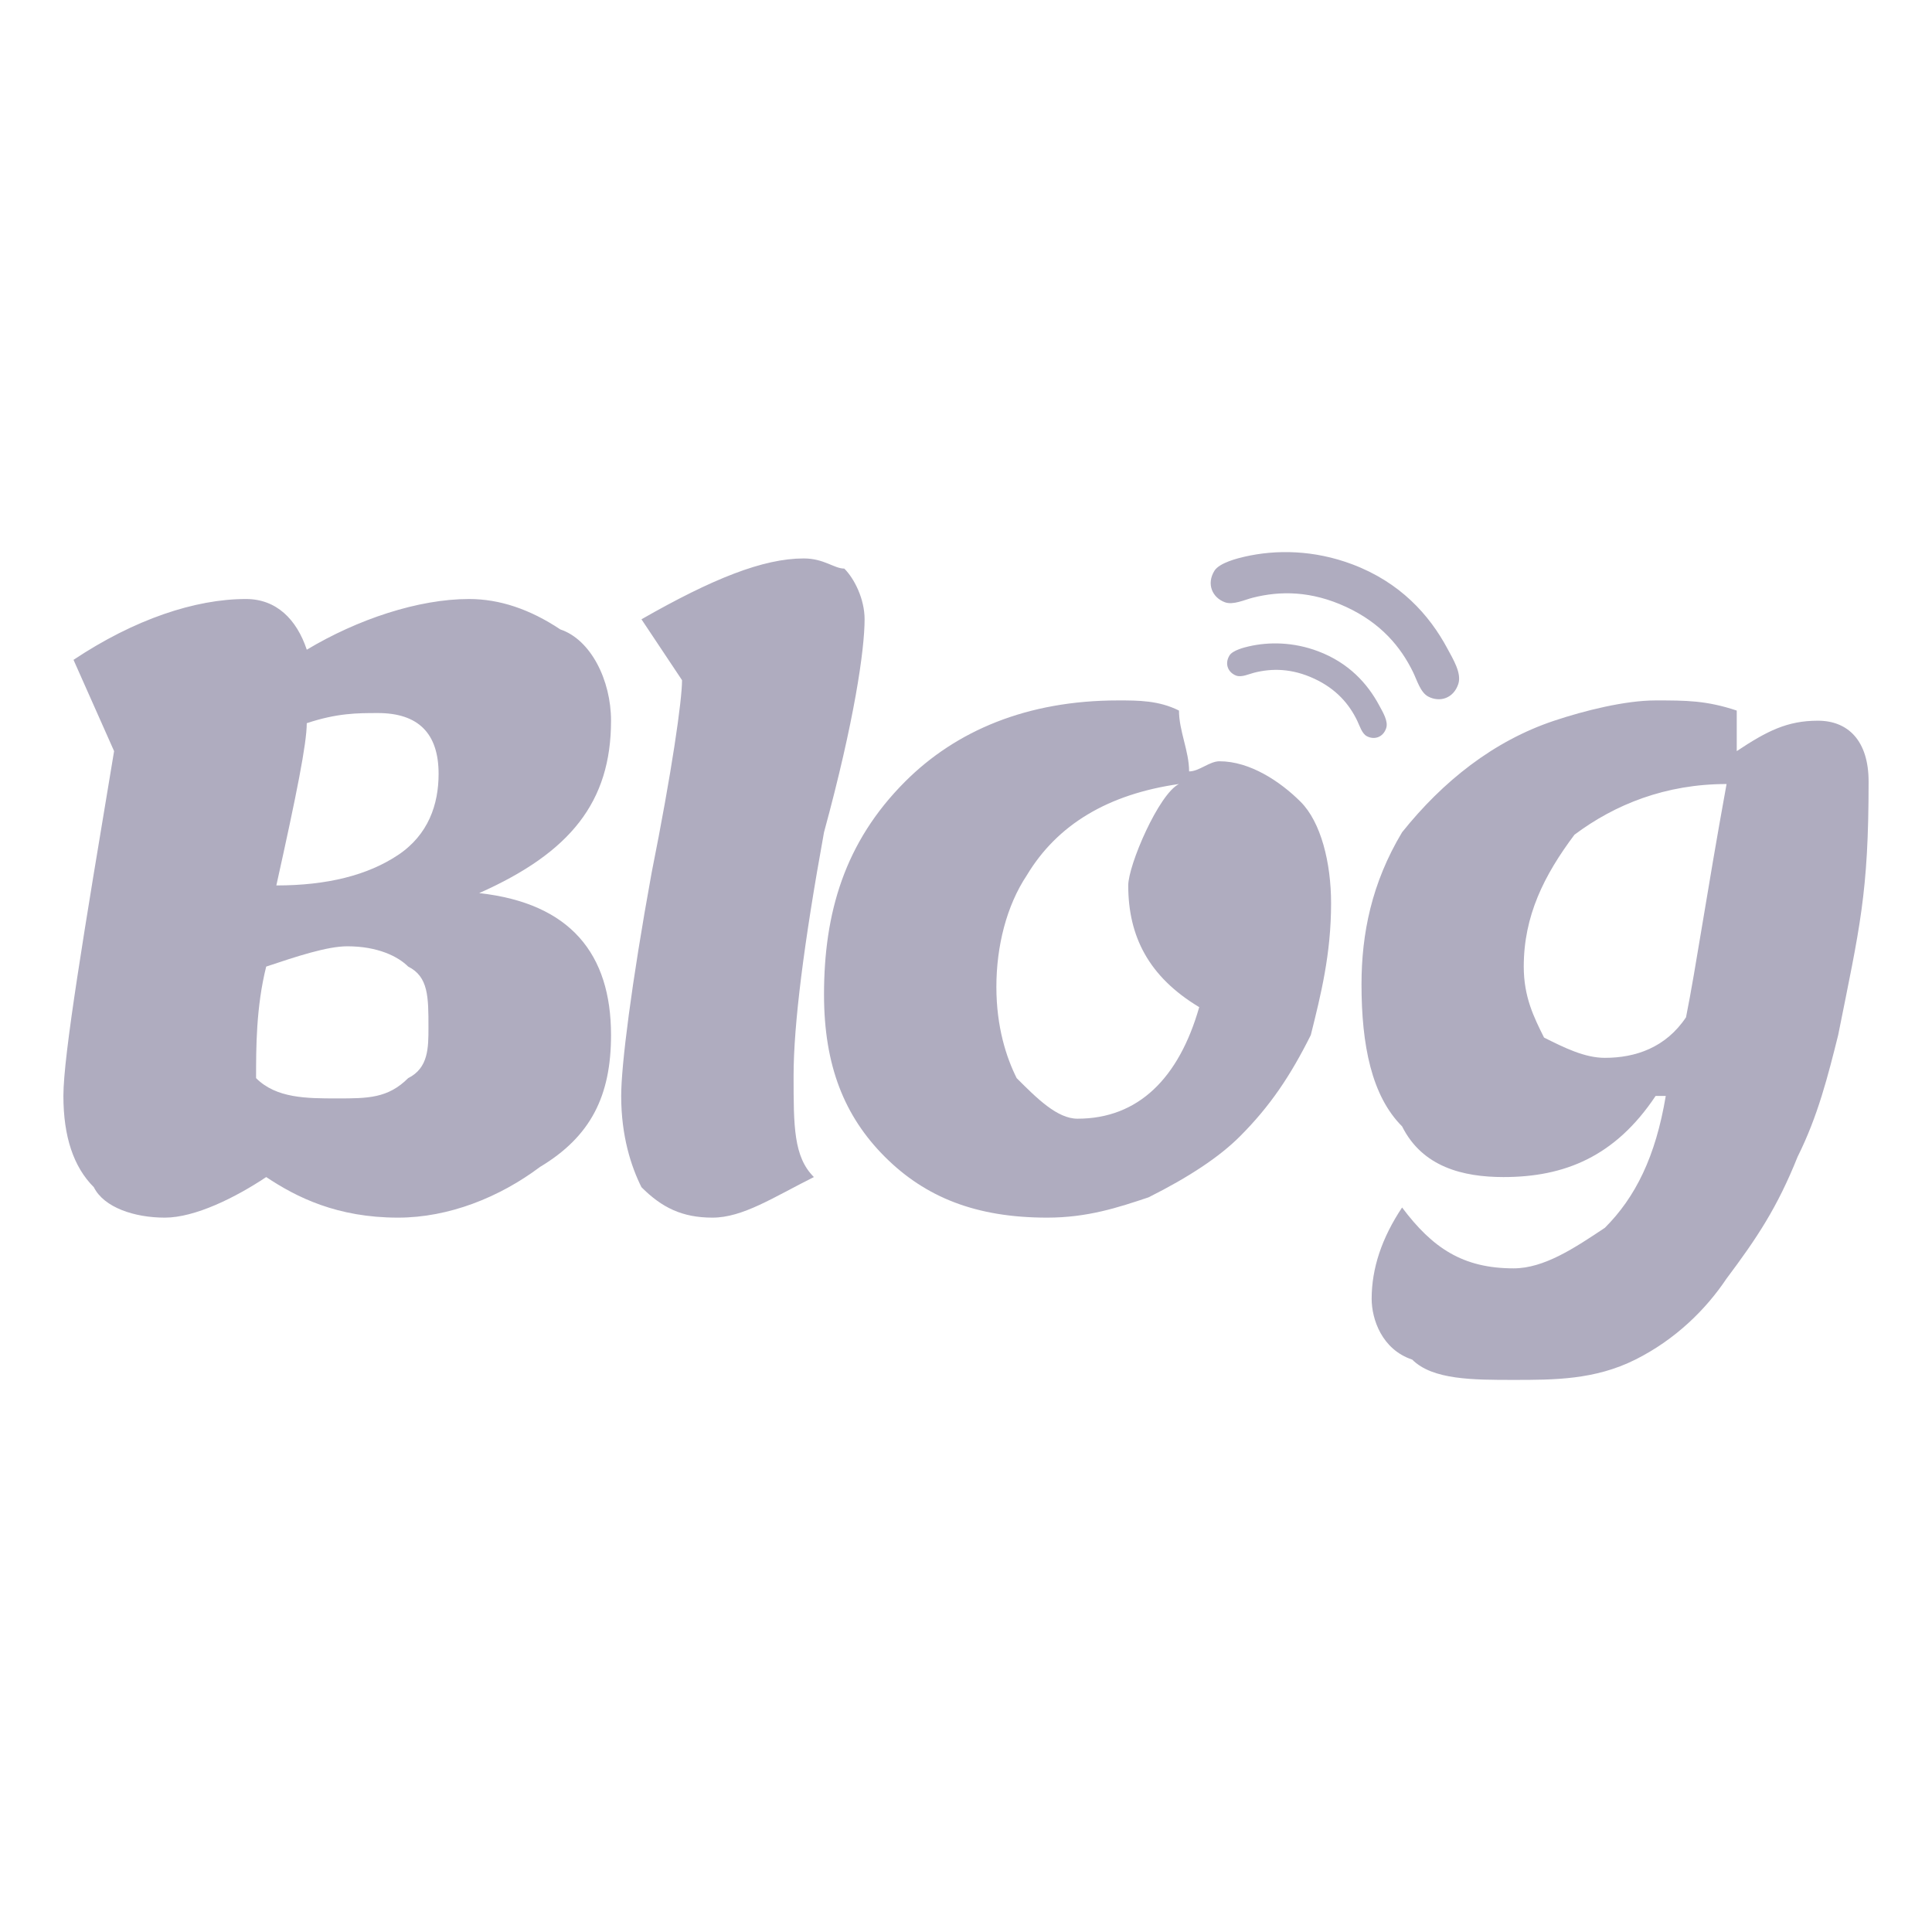 <?xml version="1.0" standalone="no"?><!DOCTYPE svg PUBLIC "-//W3C//DTD SVG 1.1//EN" "http://www.w3.org/Graphics/SVG/1.1/DTD/svg11.dtd"><svg t="1752030007504" class="icon" viewBox="0 0 1024 1024" version="1.1" xmlns="http://www.w3.org/2000/svg" p-id="9719" xmlns:xlink="http://www.w3.org/1999/xlink" width="200" height="200"><path d="M963.518 381.987c-16.128 0-26.882 5.378-43.009 16.123v-21.498c-16.132-5.375-26.867-5.375-43.001-5.375-16.125 0-37.627 5.375-53.746 10.751-32.253 10.746-59.134 32.25-80.627 59.131-16.128 26.873-21.508 53.748-21.508 80.63 0 32.243 5.38 59.122 21.508 75.25 10.739 21.493 32.243 26.867 53.746 26.867 32.246 0 59.125-10.738 80.627-42.995h5.381c-5.381 32.257-16.126 53.749-32.259 69.877-16.114 10.753-32.242 21.504-48.37 21.504-26.882 0-43.009-10.751-59.125-32.257-10.752 16.13-16.128 32.257-16.128 48.389 0 10.749 5.376 26.868 21.503 32.24 10.741 10.753 32.243 10.753 53.75 10.753 21.488 0 42.997 0 64.503-10.753 21.501-10.749 37.614-26.867 48.369-42.996h0.012c16.116-21.503 26.868-37.633 37.618-64.512 10.756-21.492 16.133-42.997 21.509-64.502 11.434-57.213 16.126-74.775 16.126-134.376-0.001-21.505-10.753-32.251-26.879-32.251z m-69.892 157.189c-10.756 16.128-26.881 21.502-43.008 21.502-10.752 0-21.508-5.374-32.246-10.752-5.373-10.75-10.75-21.491-10.75-37.617 0-26.876 10.738-48.373 26.867-69.878 21.502-16.121 48.381-26.881 80.627-26.881-10.754 59.132-16.113 96.759-21.49 123.626zM646.377 403.492v-0.007c-5.379 0-10.749 5.378-16.128 5.378 0-10.753-5.363-21.498-5.363-32.251-10.75-5.375-21.504-5.375-32.258-5.375-48.386 0-86.003 16.129-112.883 43.001-32.245 32.257-42.999 69.876-42.999 112.885 0 37.62 10.754 64.501 32.244 86.005 21.505 21.492 48.373 32.245 86.008 32.245 21.504 0 37.63-5.378 53.749-10.753 21.502-10.754 37.63-21.492 48.383-32.257 16.116-16.114 26.868-32.244 37.619-53.749 5.375-21.491 10.753-42.996 10.753-69.876 0-21.497-5.378-42.994-16.128-53.746-10.752-10.755-26.867-21.5-42.997-21.5z m-75.271 189.444c-10.746 0-21.502-10.753-32.252-21.505-5.377-10.753-10.754-26.882-10.754-48.37 0-21.504 5.377-43.003 16.129-59.132 16.131-26.874 43.01-43.002 80.629-48.379-10.75 5.377-26.869 43.003-26.869 53.754 0 26.88 10.754 48.366 37.621 64.506-10.752 37.621-32.256 59.126-64.504 59.126z" fill="#AFACBF" p-id="9720"></path><path d="M436.746 441.118c16.117-59.124 21.508-96.757 21.508-112.886 0-10.744-5.391-21.503-10.754-26.868-5.39 0-10.754-5.381-21.504-5.381-21.503 0-48.384 10.746-86.005 32.249l21.489 32.251h0.013c0 10.753-5.373 48.38-16.125 102.133-10.755 59.118-16.127 102.126-16.127 118.24 0 21.506 5.372 37.635 10.75 48.388 10.751 10.75 21.489 16.128 37.621 16.128 16.126 0 32.253-10.753 53.762-21.507-10.755-10.738-10.755-26.879-10.755-53.747 0-26.882 5.377-69.874 16.127-129zM323.862 381.994c0-21.511-10.753-43.009-26.88-48.385-16.13-10.745-32.244-16.122-48.371-16.122-26.882 0-59.126 10.744-86.006 26.874-5.379-16.129-16.13-26.874-32.243-26.874-26.881 0-59.139 10.744-91.396 32.243l21.505 48.379C44.342 494.866 33.604 559.365 33.604 580.87c0 21.507 5.362 37.621 16.13 48.374 5.362 10.75 21.49 16.128 37.619 16.128s37.619-10.753 53.748-21.507c16.126 10.754 37.633 21.507 69.876 21.507 26.881 0 53.762-10.753 75.251-26.881 26.882-16.114 37.635-37.621 37.635-69.878 0-42.996-21.502-69.876-69.878-75.25 48.375-21.498 69.877-48.372 69.877-91.369zM216.338 571.431c-10.754 10.752-21.491 10.752-37.62 10.752-16.13 0-32.256 0-42.994-10.752 0-16.127 0-37.621 5.362-59.122 16.129-5.378 32.257-10.752 43.009-10.752 16.115 0 26.865 5.374 32.243 10.752 10.753 5.361 10.753 16.126 10.753 32.24 0 10.755 0 21.506-10.753 26.882z m-5.378-118.253c-16.113 10.751-37.617 16.126-64.498 16.126 10.753-48.377 16.126-75.253 16.126-85.997 16.13-5.375 26.882-5.375 37.622-5.375v-0.008c21.505 0 32.254 10.753 32.254 32.251 0 16.128-5.373 32.248-21.504 43.003zM724.468 390.203c3.908 2.066 8.618 0.658 10.247-4.284 1.207-3.66-1.787-8.456-3.707-12.042-6.185-11.56-16.157-22.583-32.381-28.695-13.041-4.916-25.983-5.068-36.739-2.585-2.093 0.483-8.521 2.017-10.23 4.805-2.758 4.499-0.701 9.096 3.562 10.688 2.814 1.048 6.7-0.829 9.488-1.538 9.395-2.384 19.944-2.367 31.836 3.147 11.836 5.489 18.561 13.568 22.756 22.17 1.376 2.821 2.506 6.925 5.168 8.334zM649.187 319.198c4.379 1.631 10.43-1.292 14.771-2.393 14.618-3.711 31.044-3.685 49.557 4.897 18.42 8.543 28.893 21.122 35.423 34.511 2.144 4.393 3.902 10.782 8.045 12.974 6.083 3.217 13.414 1.026 15.951-6.668 1.879-5.698-2.781-13.162-5.769-18.748-9.632-17.993-25.153-35.15-50.407-44.665-20.301-7.653-40.446-7.89-57.188-4.026-3.259 0.753-13.266 3.14-15.926 7.481-4.295 7.004-1.094 14.158 5.543 16.637z" fill="#AFACBF" p-id="9721"></path></svg>
